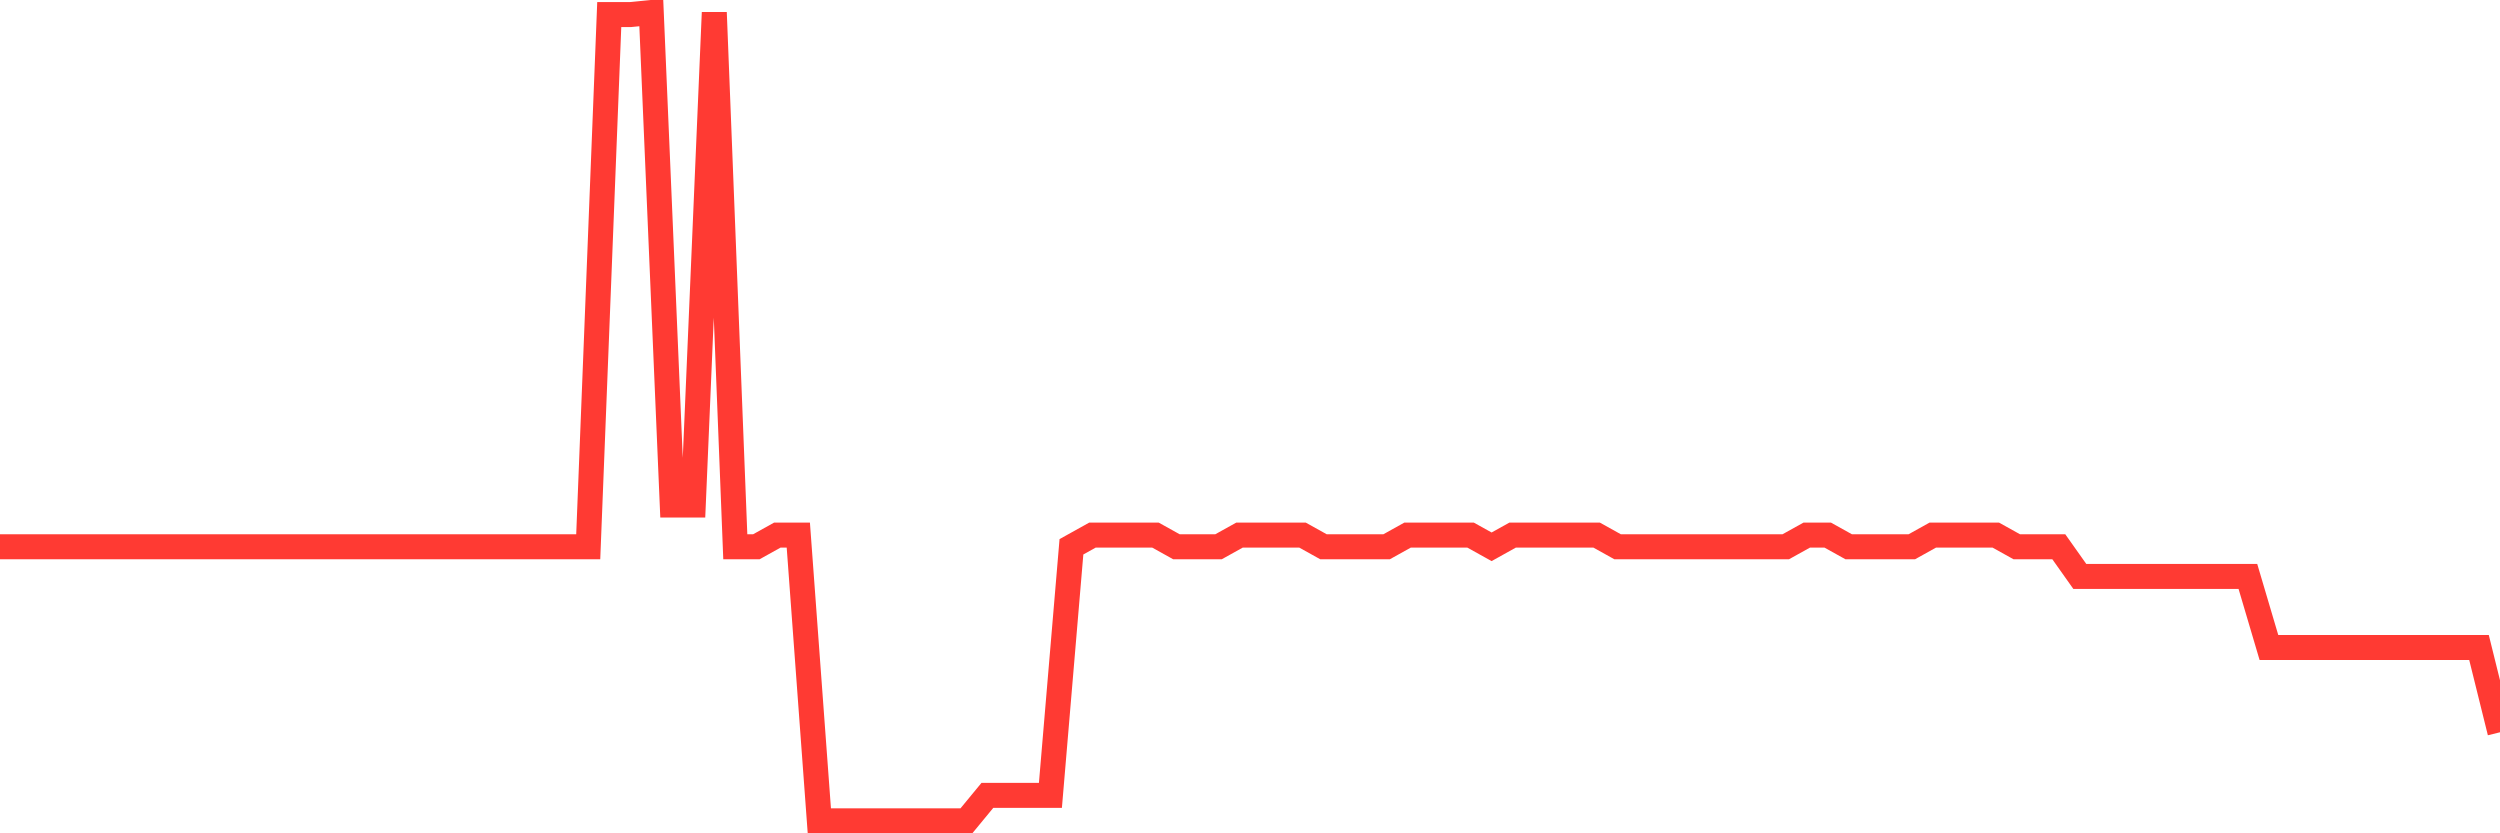 <svg
  xmlns="http://www.w3.org/2000/svg"
  xmlns:xlink="http://www.w3.org/1999/xlink"
  width="120"
  height="40"
  viewBox="0 0 120 40"
  preserveAspectRatio="none"
>
  <polyline
    points="0,26.246 1.008,26.246 2.017,26.246 3.025,26.246 4.034,26.246 5.042,26.246 6.05,26.246 7.059,26.246 8.067,26.246 9.076,26.246 10.084,26.246 11.092,26.246 12.101,26.246 13.109,26.246 14.118,26.246 15.126,26.246 16.134,26.246 17.143,26.246 18.151,26.246 19.16,26.246 20.168,26.246 21.176,26.246 22.185,26.246 23.193,26.246 24.202,26.246 25.21,26.246 26.218,26.246 27.227,26.246 28.235,26.246 29.244,0.7 30.252,0.7 31.261,0.6 32.269,24.241 33.277,24.241 34.286,0.6 35.294,26.246 36.303,26.246 37.311,25.685 38.319,25.685 39.328,39.4 40.336,39.4 41.345,39.4 42.353,39.4 43.361,39.4 44.37,39.4 45.378,39.4 46.387,39.4 47.395,38.177 48.403,38.177 49.412,38.177 50.42,38.177 51.429,26.246 52.437,25.685 53.445,25.685 54.454,25.685 55.462,25.685 56.471,26.246 57.479,26.246 58.487,26.246 59.496,25.685 60.504,25.685 61.513,25.685 62.521,25.685 63.529,26.246 64.538,26.246 65.546,26.246 66.555,26.246 67.563,25.685 68.571,25.685 69.58,25.685 70.588,25.685 71.597,26.246 72.605,25.685 73.613,25.685 74.622,25.685 75.63,25.685 76.639,25.685 77.647,26.246 78.655,26.246 79.664,26.246 80.672,26.246 81.681,26.246 82.689,26.246 83.697,26.246 84.706,26.246 85.714,26.246 86.723,25.685 87.731,25.685 88.739,26.246 89.748,26.246 90.756,26.246 91.765,26.246 92.773,25.685 93.782,25.685 94.79,25.685 95.798,25.685 96.807,26.246 97.815,26.246 98.824,26.246 99.832,27.67 100.84,27.67 101.849,27.67 102.857,27.67 103.866,27.67 104.874,27.67 105.882,27.67 106.891,27.67 107.899,27.67 108.908,31.079 109.916,31.079 110.924,31.079 111.933,31.079 112.941,31.079 113.95,31.079 114.958,31.079 115.966,31.079 116.975,31.079 117.983,31.079 118.992,31.079 120,35.149"
    fill="none"
    stroke="#ff3a33"
    stroke-width="1.2"
  >
  </polyline>
</svg>